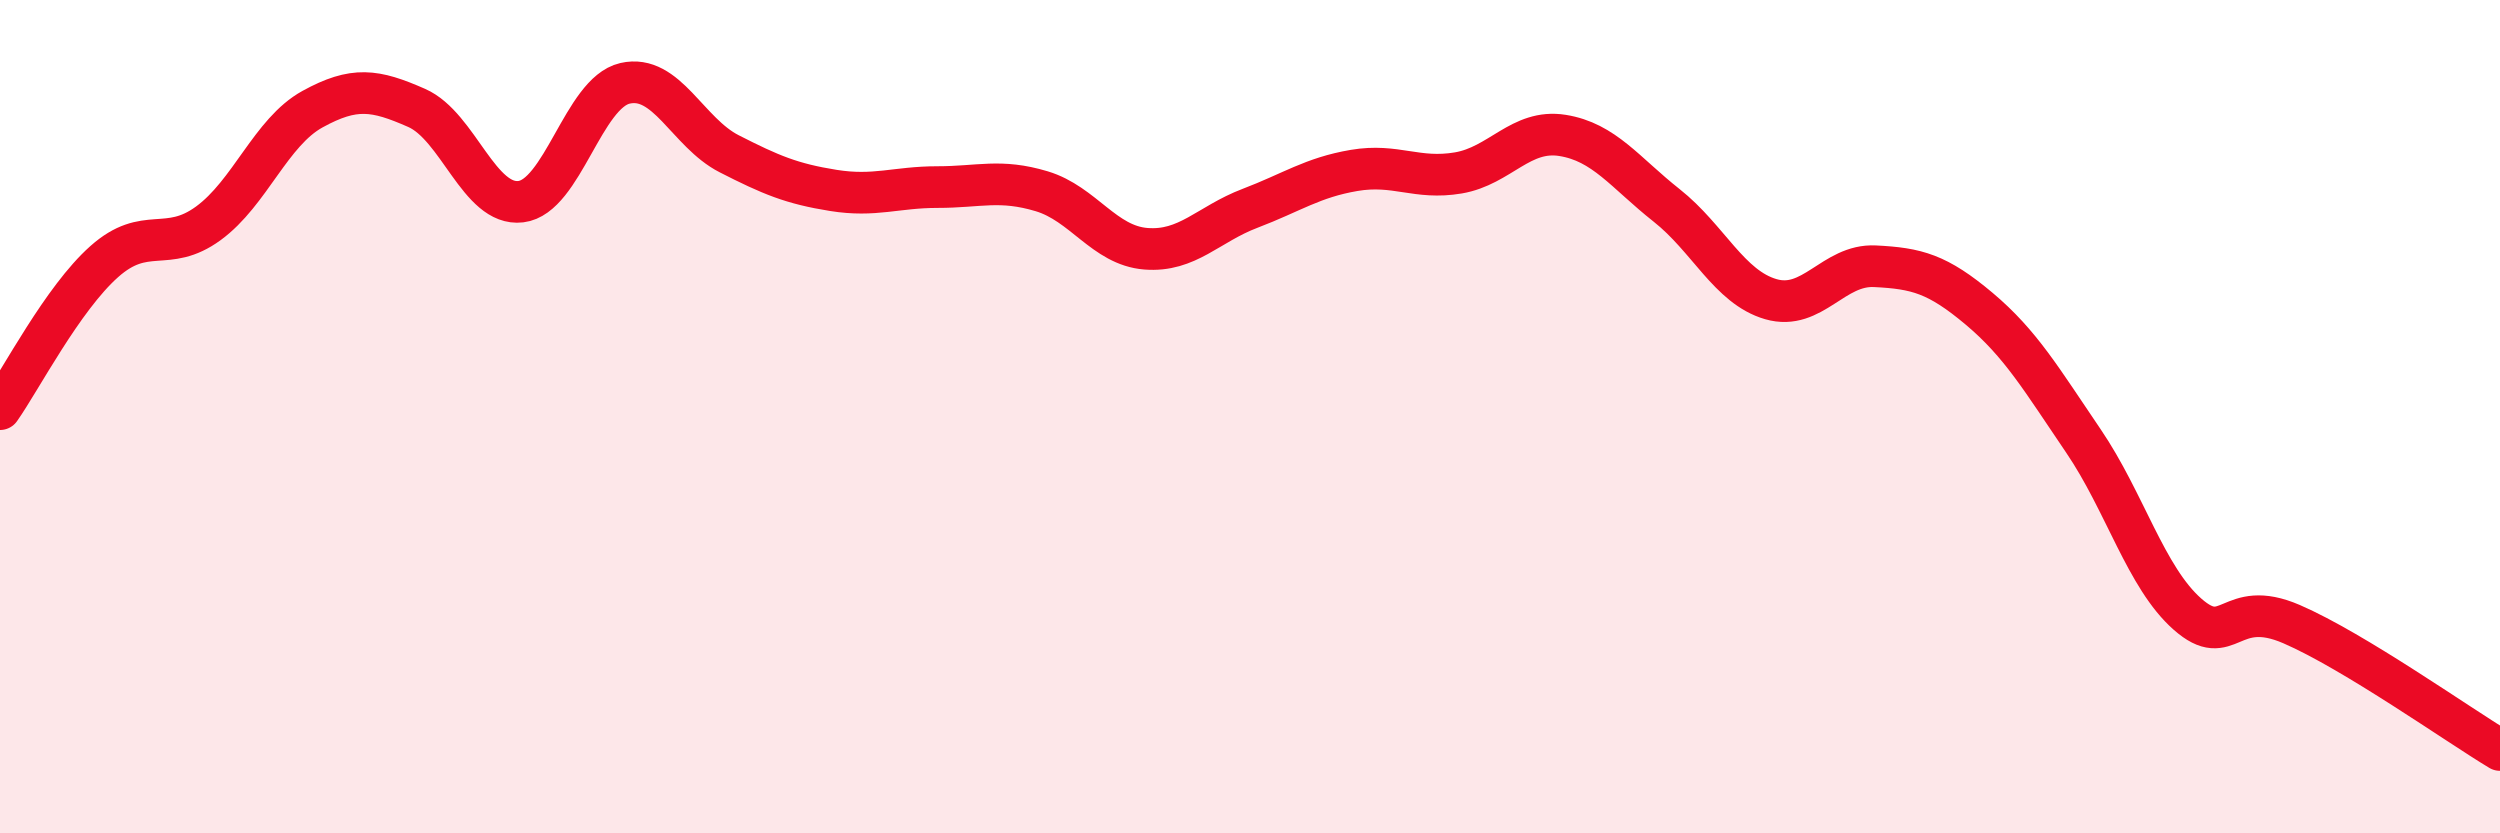 
    <svg width="60" height="20" viewBox="0 0 60 20" xmlns="http://www.w3.org/2000/svg">
      <path
        d="M 0,9.82 C 0.5,9.11 1.5,7.17 2.5,6.28 C 3.5,5.39 4,6.09 5,5.36 C 6,4.63 6.5,3.17 7.5,2.62 C 8.5,2.07 9,2.15 10,2.59 C 11,3.03 11.5,4.96 12.5,4.84 C 13.5,4.72 14,2.23 15,2 C 16,1.77 16.5,3.18 17.5,3.69 C 18.5,4.2 19,4.41 20,4.57 C 21,4.73 21.5,4.49 22.5,4.49 C 23.5,4.49 24,4.29 25,4.59 C 26,4.89 26.5,5.89 27.5,5.97 C 28.5,6.05 29,5.38 30,5 C 31,4.62 31.5,4.26 32.5,4.09 C 33.5,3.92 34,4.32 35,4.15 C 36,3.98 36.5,3.09 37.5,3.25 C 38.5,3.41 39,4.14 40,4.93 C 41,5.72 41.5,6.89 42.5,7.18 C 43.5,7.47 44,6.34 45,6.39 C 46,6.44 46.5,6.57 47.5,7.41 C 48.5,8.25 49,9.11 50,10.58 C 51,12.05 51.5,13.86 52.5,14.74 C 53.5,15.62 53.5,14.33 55,14.98 C 56.5,15.63 59,17.4 60,18L60 20L0 20Z"
        fill="#EB0A25"
        opacity="0.1"
        stroke-linecap="round"
        stroke-linejoin="round"
      />
      <path
        d="M 0,9.82 C 0.5,9.11 1.5,7.17 2.5,6.28 C 3.5,5.39 4,6.09 5,5.36 C 6,4.63 6.5,3.17 7.5,2.62 C 8.5,2.07 9,2.15 10,2.59 C 11,3.03 11.5,4.96 12.5,4.84 C 13.5,4.72 14,2.23 15,2 C 16,1.77 16.5,3.18 17.5,3.69 C 18.5,4.2 19,4.41 20,4.57 C 21,4.73 21.5,4.49 22.5,4.49 C 23.5,4.49 24,4.29 25,4.59 C 26,4.89 26.5,5.89 27.5,5.97 C 28.5,6.05 29,5.38 30,5 C 31,4.62 31.5,4.26 32.5,4.09 C 33.5,3.92 34,4.32 35,4.15 C 36,3.98 36.5,3.09 37.5,3.25 C 38.5,3.41 39,4.14 40,4.93 C 41,5.72 41.5,6.89 42.5,7.18 C 43.5,7.47 44,6.34 45,6.39 C 46,6.44 46.5,6.57 47.5,7.41 C 48.5,8.25 49,9.11 50,10.58 C 51,12.05 51.5,13.86 52.5,14.74 C 53.5,15.62 53.5,14.33 55,14.98 C 56.5,15.63 59,17.4 60,18"
        stroke="#EB0A25"
        stroke-width="1"
        fill="none"
        stroke-linecap="round"
        stroke-linejoin="round"
      />
    </svg>
  